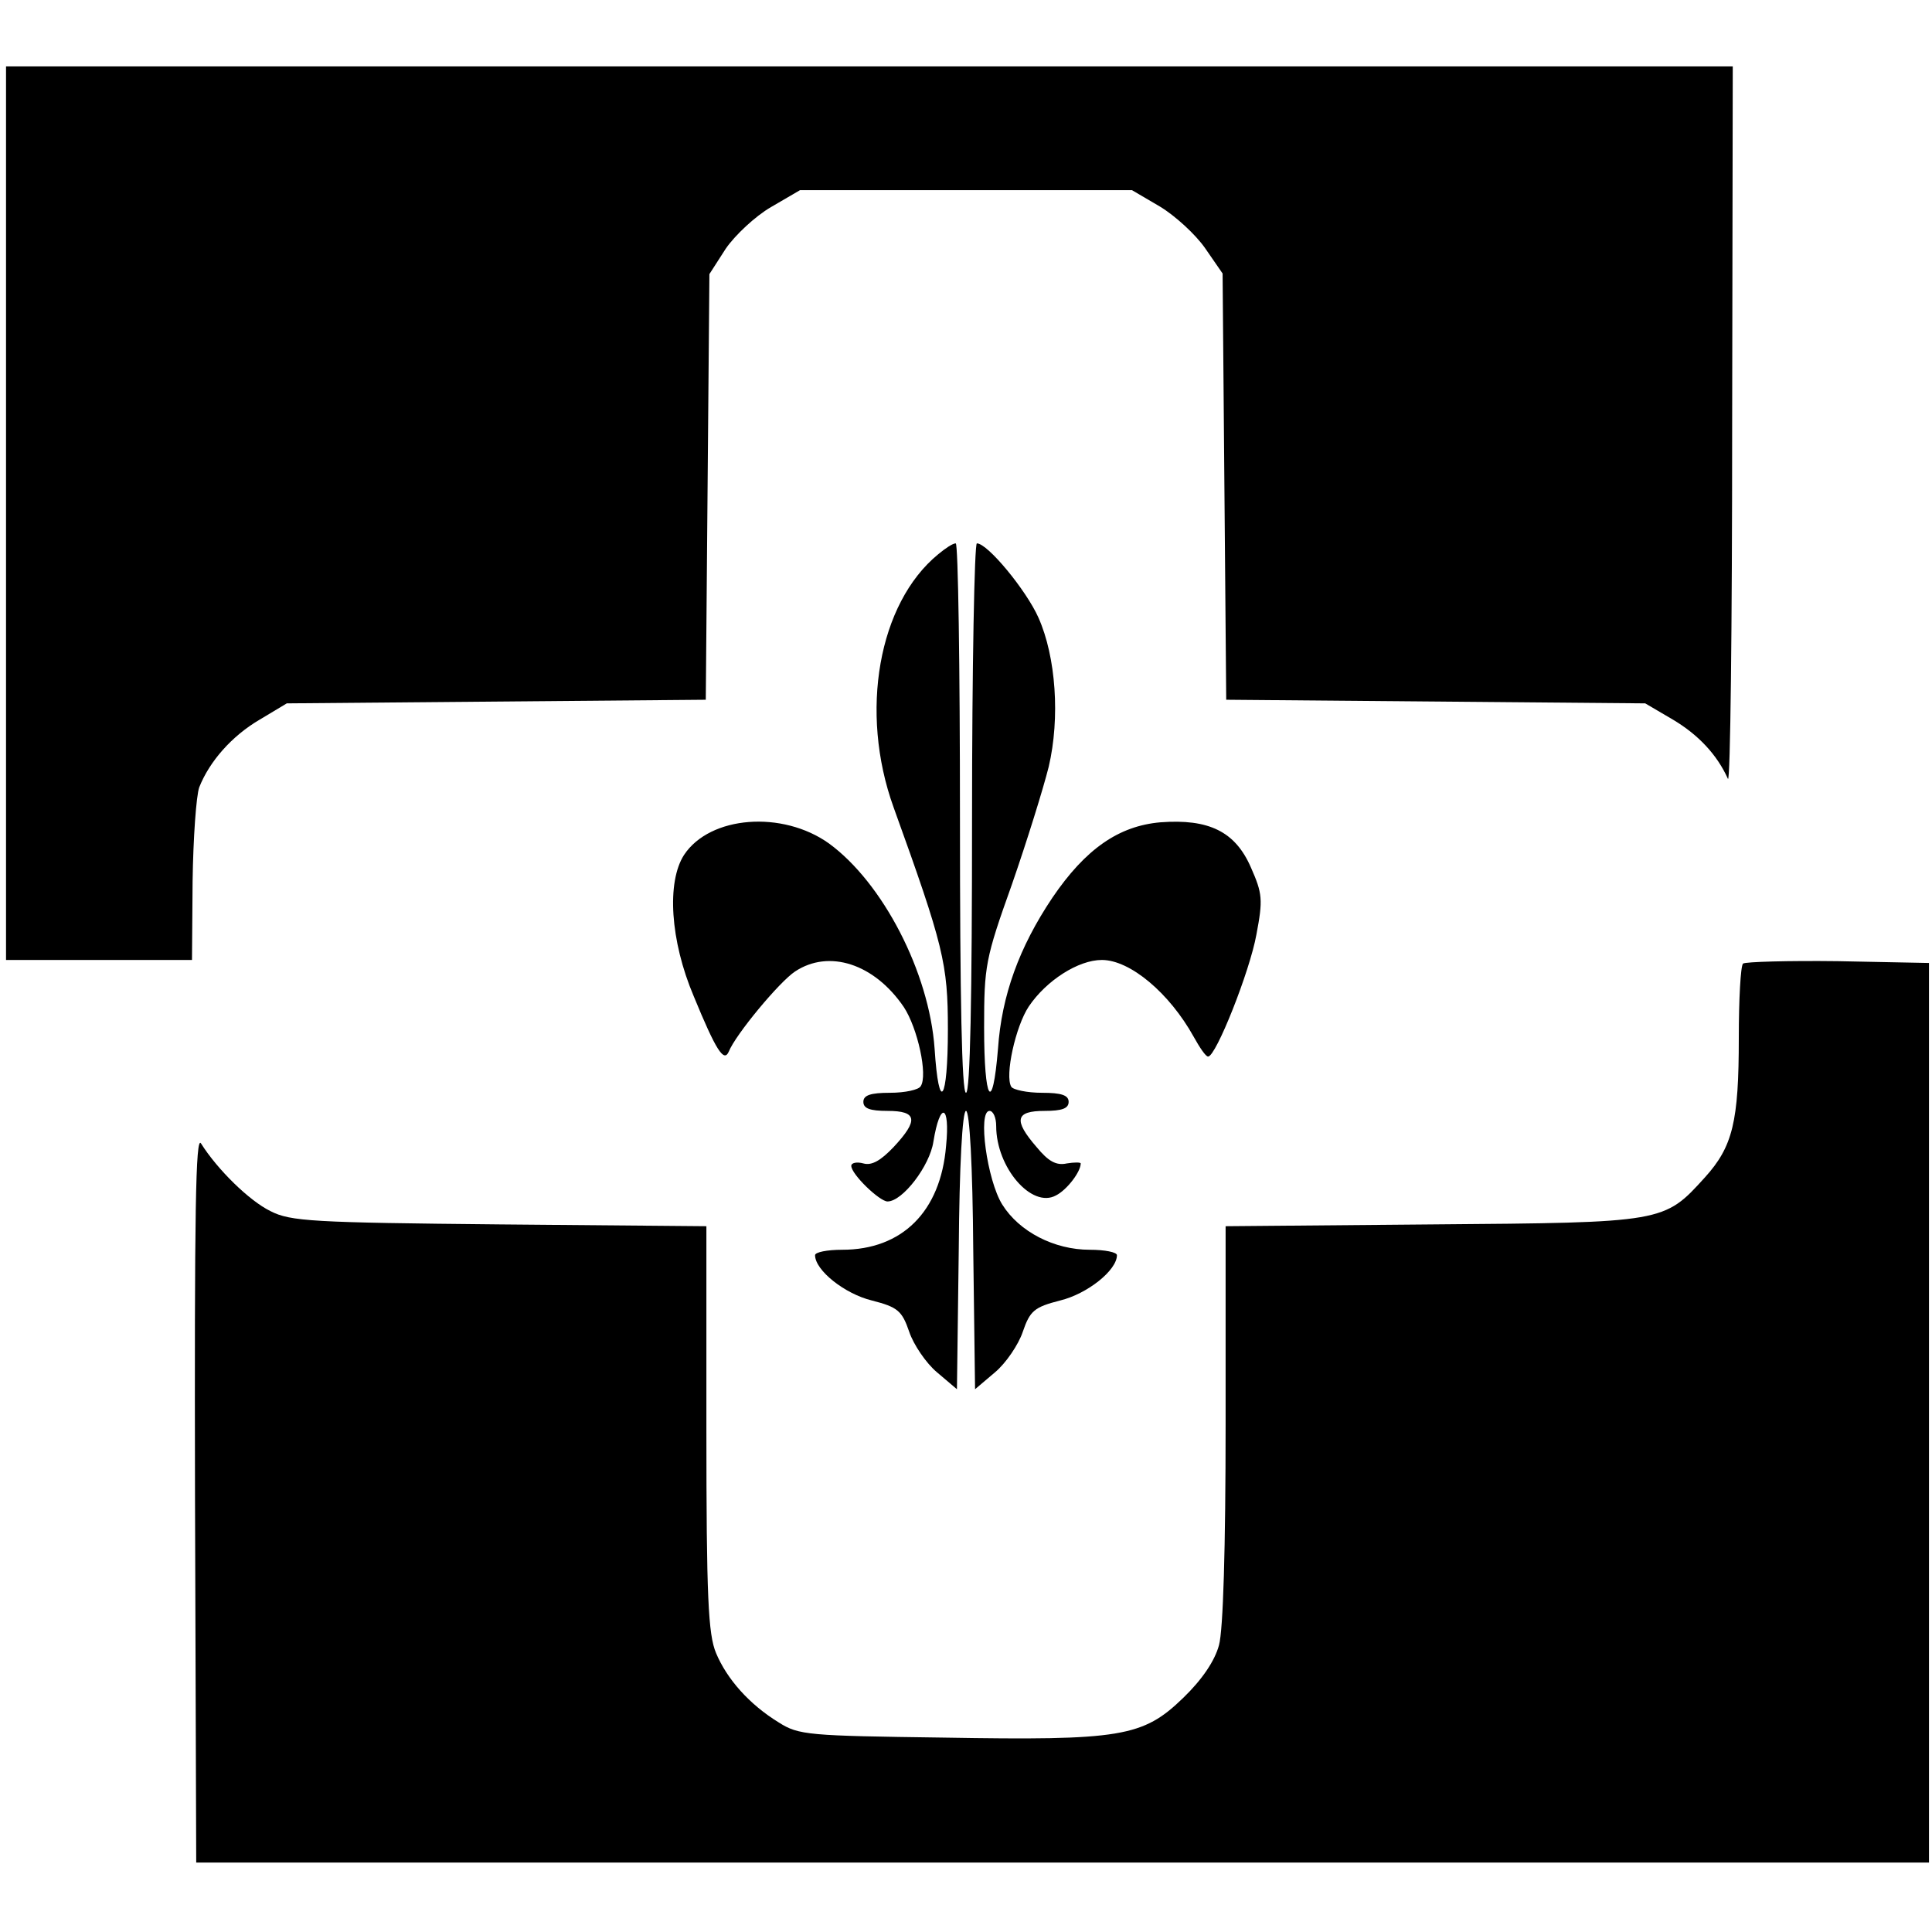 <?xml version="1.0" standalone="no"?>
<!DOCTYPE svg PUBLIC "-//W3C//DTD SVG 20010904//EN"
 "http://www.w3.org/TR/2001/REC-SVG-20010904/DTD/svg10.dtd">
<svg version="1.0" xmlns="http://www.w3.org/2000/svg"
 width="320pt" height="320pt" viewBox="0 0 320 320"
 preserveAspectRatio="xMidYMid meet">
<g transform="translate(0,320) scale(0.1,-0.1)"
fill="#000000" stroke="none">
<path d="M10 2350 l0 -740 154 0 154 0 1 130 c1 72 6 142 11 156 17 43 54 85
100 112 l45 27 347 3 347 3 3 353 3 352 27 42 c15 22 49 54 75 69 l48 28 275
0 275 0 46 -27 c25 -15 59 -46 75 -69 l29 -42 3 -353 3 -353 347 -3 347 -3 46
-27 c42 -25 73 -58 91 -98 4 -8 7 254 7 583 l1 597 -1430 0 -1430 0 0 -740z"/>
<path d="M1554 2282 c-99 -81 -131 -261 -74 -419 83 -230 90 -259 90 -368 0
-120 -15 -141 -22 -32 -9 127 -86 275 -175 340 -77 55 -197 46 -240 -19 -29
-45 -23 -142 16 -234 37 -90 50 -110 58 -92 11 28 84 116 110 133 56 37 131
13 180 -59 23 -35 40 -113 28 -131 -3 -6 -26 -11 -51 -11 -32 0 -44 -4 -44
-15 0 -11 11 -15 40 -15 49 0 52 -15 10 -60 -21 -22 -36 -31 -50 -27 -11 3
-20 1 -20 -4 0 -14 47 -59 60 -59 25 0 70 59 76 99 11 68 28 62 21 -7 -9 -109
-73 -172 -172 -172 -25 0 -45 -4 -45 -9 0 -25 49 -64 94 -75 43 -11 50 -17 62
-52 7 -21 28 -52 46 -67 l33 -28 3 231 c1 139 6 230 12 230 6 0 11 -91 12
-230 l3 -231 33 28 c18 15 39 46 46 67 12 35 19 41 62 52 45 11 94 50 94 75 0
5 -20 9 -45 9 -59 0 -117 30 -145 75 -25 40 -41 155 -21 155 6 0 11 -11 11
-25 0 -69 59 -137 99 -115 18 9 41 39 41 53 0 2 -11 2 -23 0 -18 -4 -31 4 -50
27 -39 45 -35 60 13 60 29 0 40 4 40 15 0 11 -12 15 -44 15 -25 0 -48 5 -51
10 -11 18 7 100 29 133 29 43 82 77 121 77 47 0 112 -55 152 -127 10 -18 20
-33 24 -33 13 0 69 141 80 202 11 58 10 68 -9 111 -26 60 -70 81 -150 75 -69
-6 -124 -44 -179 -125 -55 -82 -84 -162 -90 -250 -9 -110 -23 -88 -23 35 0
102 2 114 46 237 25 72 52 159 61 195 19 81 12 182 -17 247 -20 45 -84 123
-102 123 -4 0 -8 -205 -8 -455 0 -297 -3 -455 -10 -455 -7 0 -10 158 -10 455
0 250 -3 455 -7 455 -5 0 -17 -8 -29 -18z"/>
<path d="M2887 1604 c-4 -4 -7 -59 -7 -123 0 -139 -10 -180 -56 -231 -68 -75
-67 -75 -451 -78 l-343 -3 0 -327 c0 -206 -4 -342 -11 -367 -7 -26 -28 -57
-59 -87 -67 -65 -103 -71 -398 -66 -223 3 -239 4 -272 25 -49 30 -86 72 -104
115 -13 31 -16 92 -16 372 l0 335 -342 3 c-310 3 -347 5 -380 22 -35 17 -88
69 -115 112 -9 15 -11 -113 -10 -586 l2 -605 1435 0 1435 0 0 745 0 745 -151
3 c-82 1 -153 -1 -157 -4z"/>
</g>
</svg>

